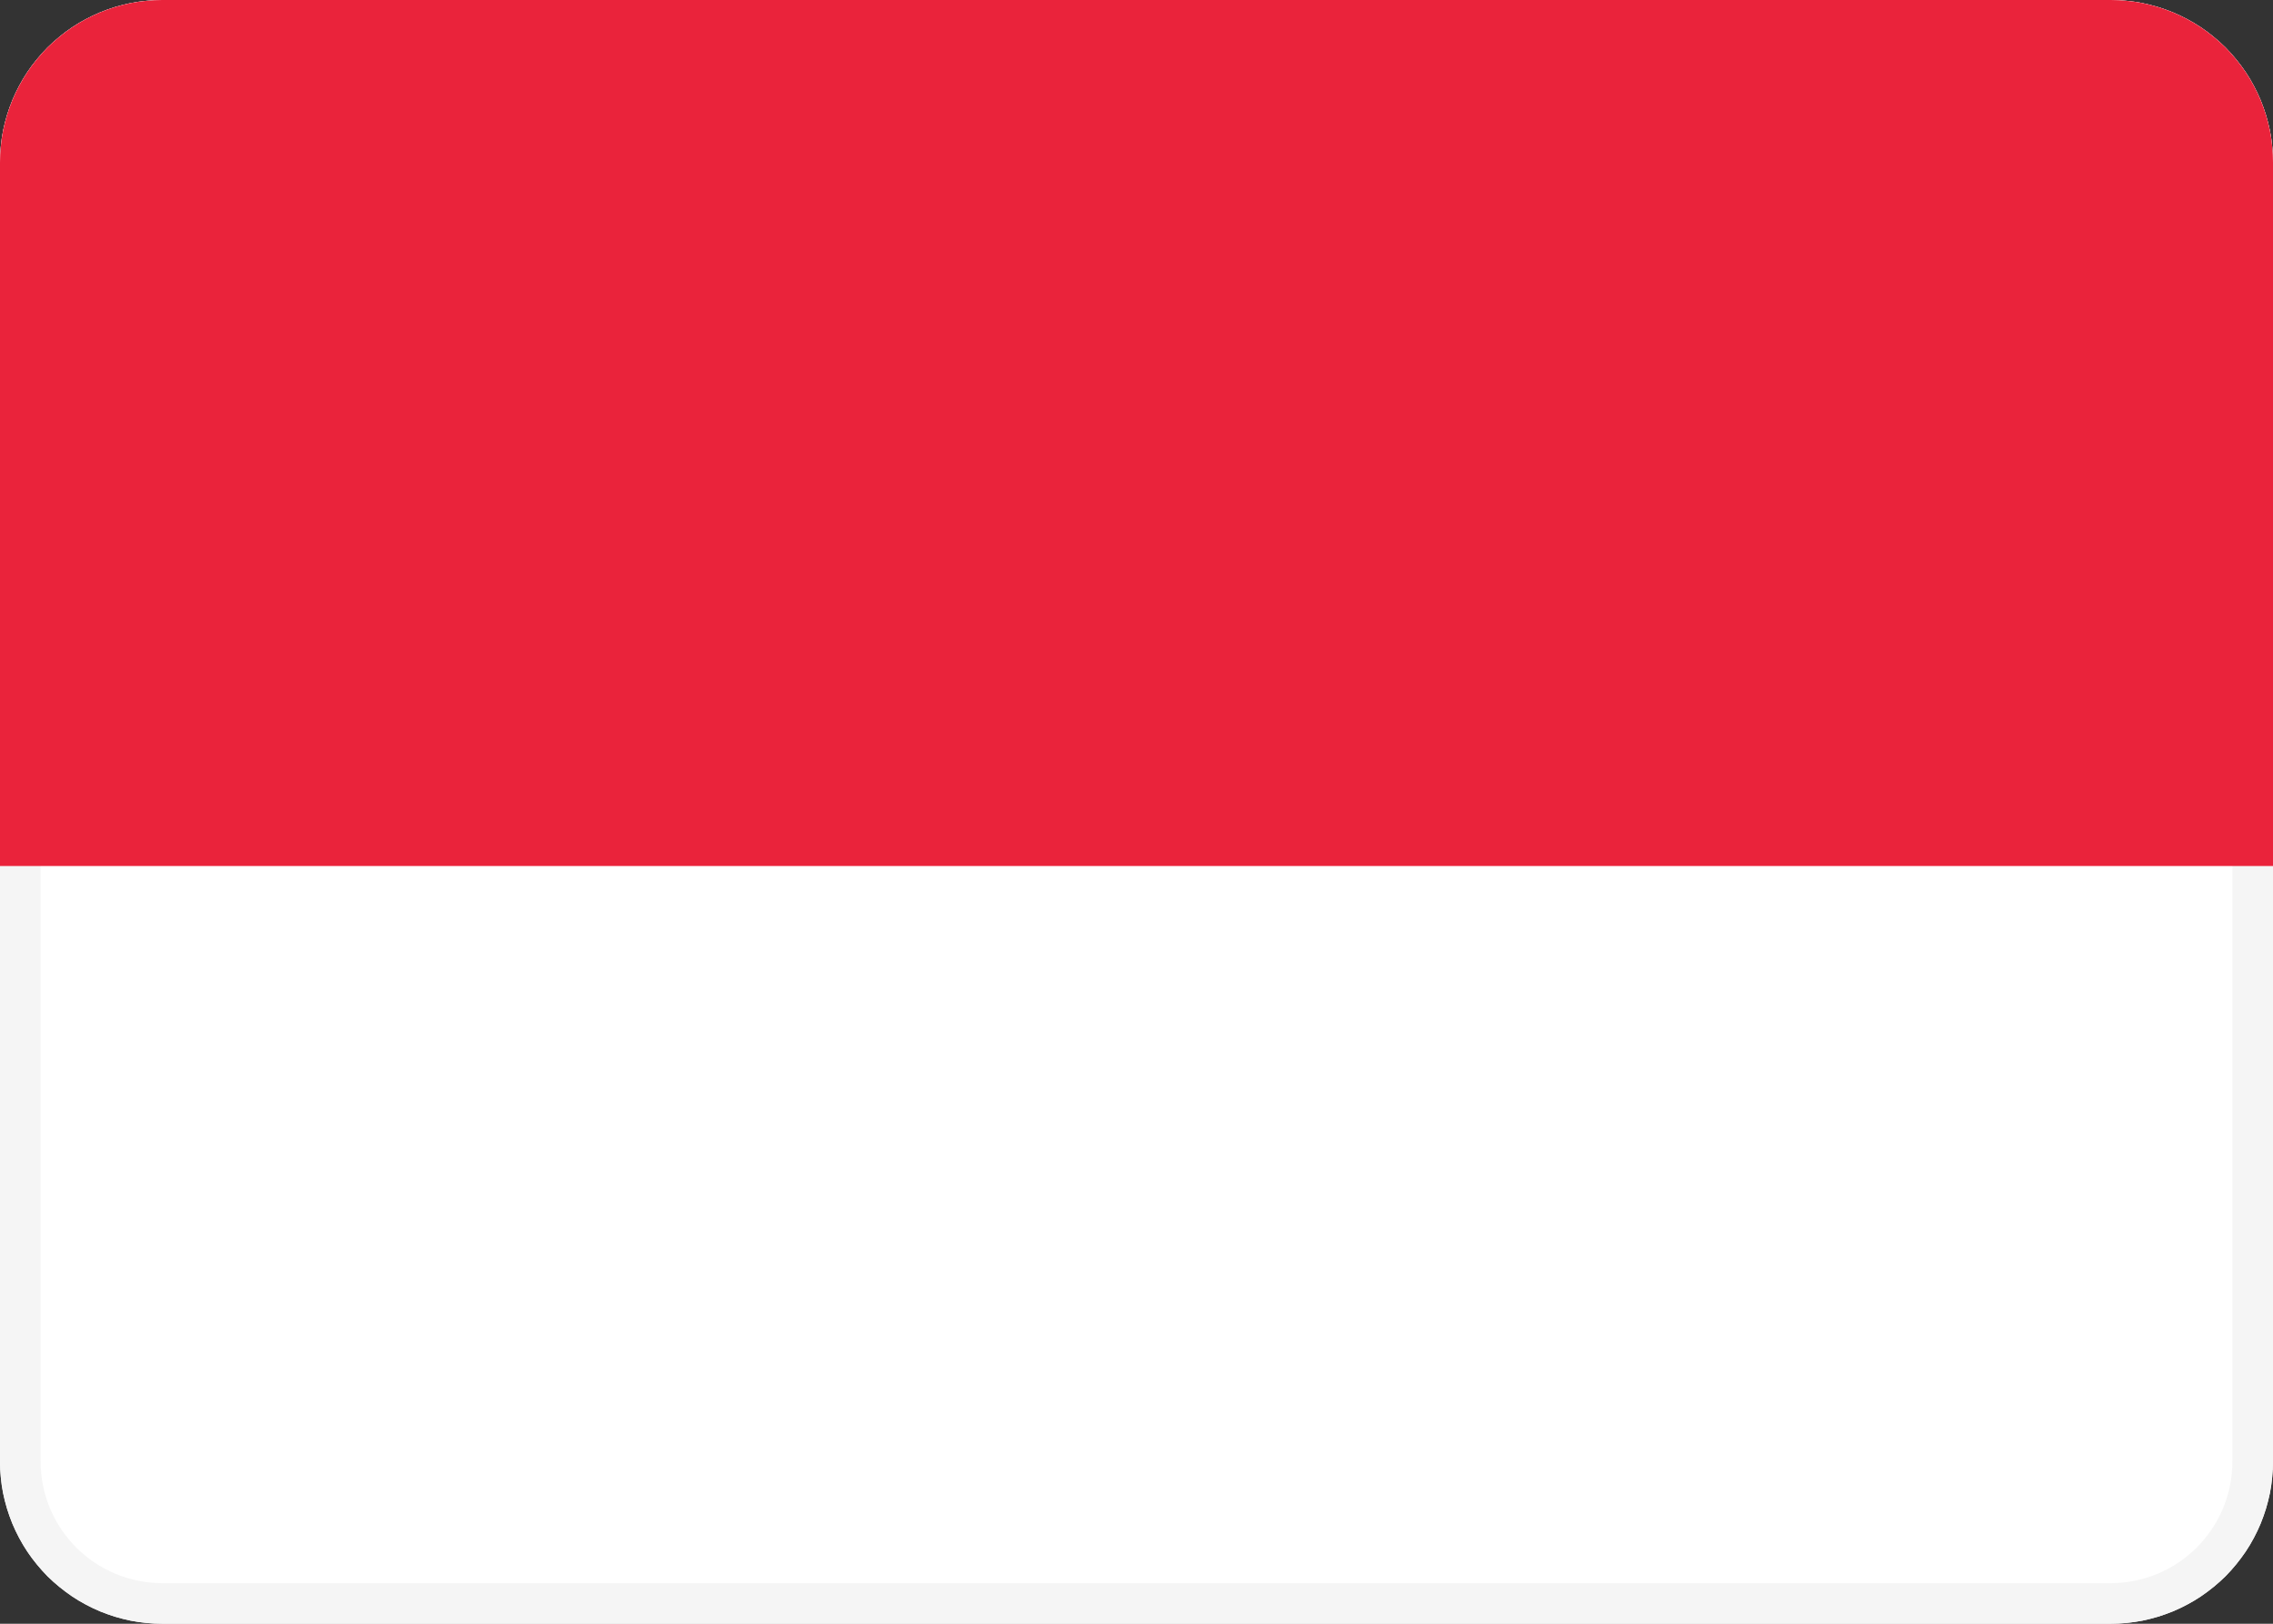 <?xml version="1.0" encoding="utf-8"?>
<svg width="28px" height="20px" viewBox="0 0 28 20" version="1.1" xmlns:xlink="http://www.w3.org/1999/xlink" xmlns="http://www.w3.org/2000/svg">
  <rect x="0" y="0" width="28" height="20" fill="#333333" stroke="none"/>
  <defs>
    <path d="M1.999 0L26.001 0Q26.099 0 26.197 0.01Q26.295 0.019 26.391 0.038Q26.487 0.058 26.581 0.086Q26.675 0.115 26.766 0.152Q26.857 0.19 26.943 0.236Q27.03 0.282 27.112 0.337Q27.193 0.391 27.269 0.454Q27.345 0.516 27.415 0.585Q27.484 0.655 27.546 0.731Q27.608 0.807 27.663 0.888Q27.718 0.97 27.764 1.057Q27.81 1.143 27.848 1.234Q27.885 1.325 27.914 1.419Q27.942 1.513 27.962 1.609Q27.981 1.705 27.99 1.803Q28 1.901 28 1.999L28 18.001Q28 18.099 27.99 18.197Q27.981 18.295 27.962 18.391Q27.942 18.487 27.914 18.581Q27.885 18.675 27.848 18.766Q27.81 18.857 27.764 18.943Q27.718 19.03 27.663 19.112Q27.608 19.193 27.546 19.269Q27.484 19.345 27.415 19.415Q27.345 19.484 27.269 19.546Q27.193 19.608 27.112 19.663Q27.03 19.718 26.943 19.764Q26.857 19.81 26.766 19.848Q26.675 19.885 26.581 19.914Q26.487 19.942 26.391 19.962Q26.295 19.981 26.197 19.99Q26.099 20 26.001 20L1.999 20Q1.901 20 1.803 19.99Q1.705 19.981 1.609 19.962Q1.513 19.942 1.419 19.914Q1.325 19.885 1.234 19.848Q1.143 19.81 1.057 19.764Q0.97 19.718 0.888 19.663Q0.807 19.608 0.731 19.546Q0.655 19.484 0.585 19.415Q0.516 19.345 0.454 19.269Q0.391 19.193 0.337 19.112Q0.282 19.03 0.236 18.943Q0.19 18.857 0.152 18.766Q0.115 18.675 0.086 18.581Q0.058 18.487 0.038 18.391Q0.019 18.295 0.01 18.197Q0 18.099 0 18.001L0 1.999Q0 1.901 0.01 1.803Q0.019 1.705 0.038 1.609Q0.058 1.513 0.086 1.419Q0.115 1.325 0.152 1.234Q0.19 1.143 0.236 1.057Q0.282 0.97 0.337 0.888Q0.391 0.807 0.454 0.731Q0.516 0.655 0.585 0.585Q0.655 0.516 0.731 0.454Q0.807 0.391 0.888 0.337Q0.97 0.282 1.057 0.236Q1.143 0.19 1.234 0.152Q1.325 0.115 1.419 0.086Q1.513 0.058 1.609 0.038Q1.705 0.019 1.803 0.01Q1.901 0 1.999 0L1.999 0Z" id="path_1" />
    <clipPath id="mask_1">
      <use xlink:href="#path_1" />
    </clipPath>
  </defs>
  <g id="MC">
    <g id="Mask">
      <use stroke="none" fill="#FFFFFF" xlink:href="#path_1" fill-rule="evenodd" />
      <g clip-path="url(#mask_1)">
        <use xlink:href="#path_1" fill="none" stroke="#F5F5F5" stroke-width="1" />
      </g>
    </g>
    <g clip-path="url(#mask_1)">
      <path d="M0 10.667L28 10.667L28 0L0 0L0 10.667Z" id="Rectangle-2" fill="#EA233B" fill-rule="evenodd" stroke="none" />
    </g>
  </g>
</svg>